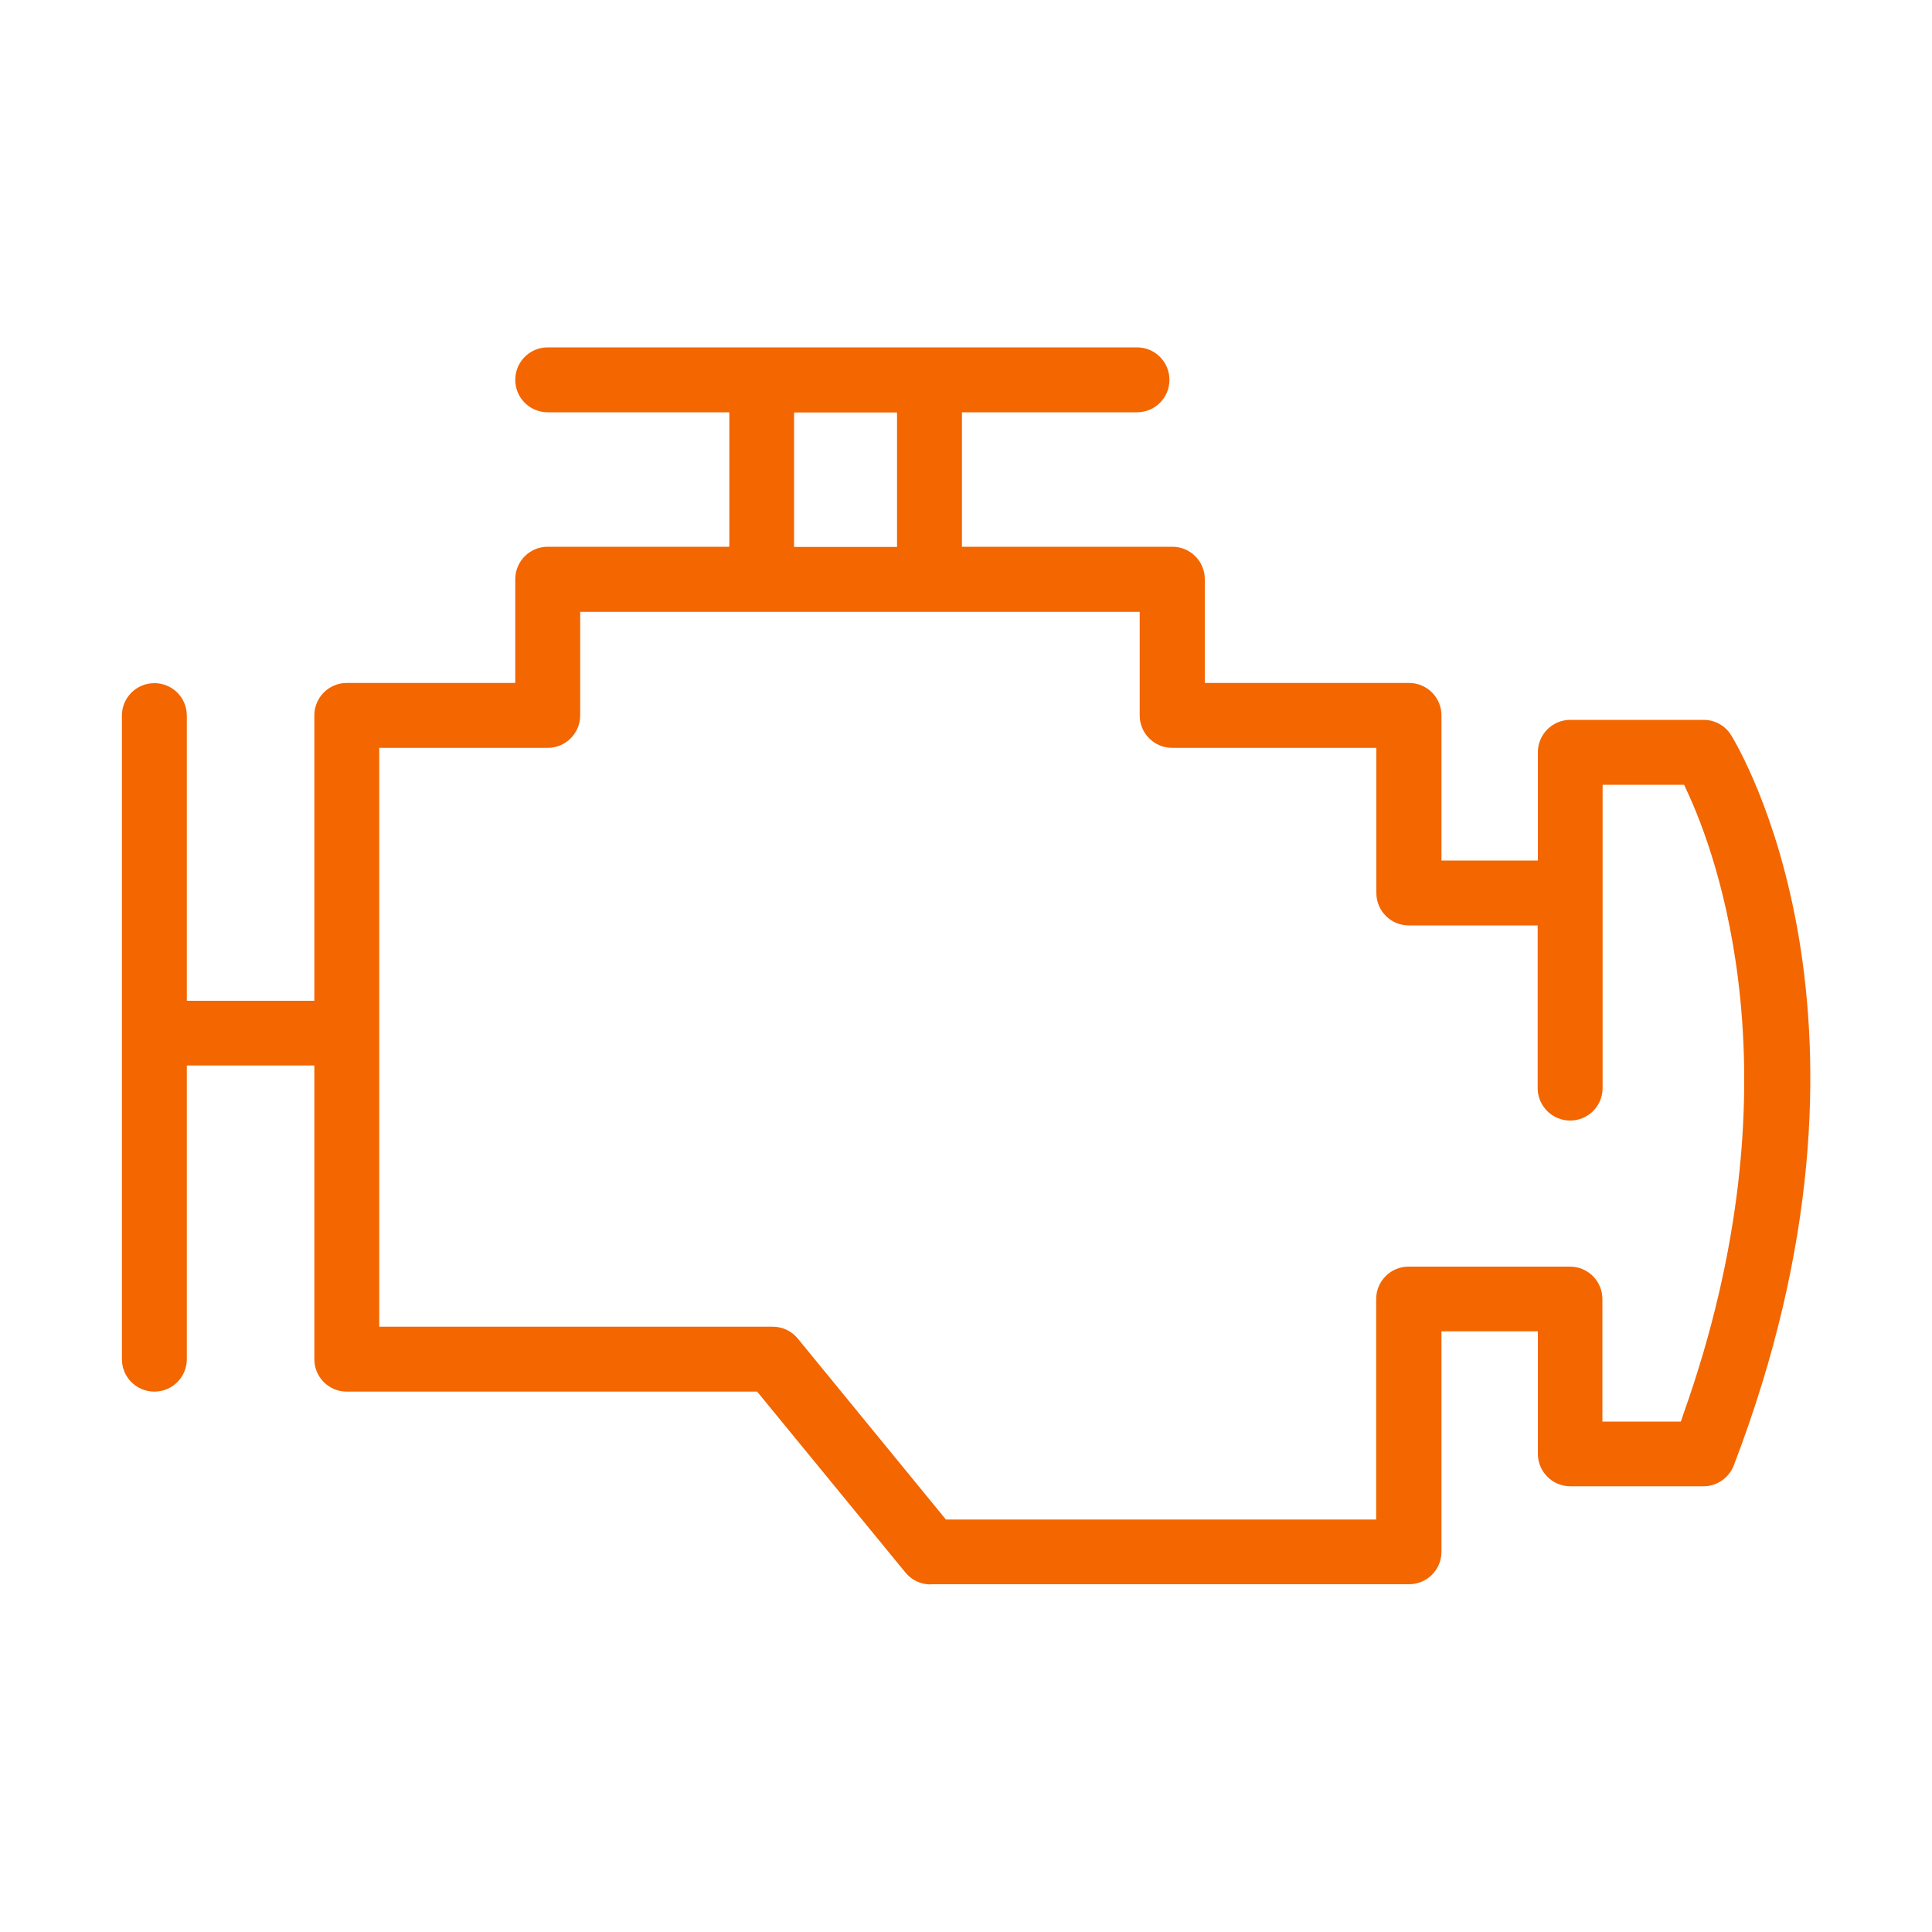 <?xml version="1.0" encoding="utf-8"?>
<!-- Generator: Adobe Illustrator 25.4.1, SVG Export Plug-In . SVG Version: 6.00 Build 0)  -->
<svg version="1.1" id="Calque_1" xmlns="http://www.w3.org/2000/svg" xmlns:xlink="http://www.w3.org/1999/xlink" x="0px" y="0px"
	 viewBox="0 0 100 100" style="enable-background:new 0 0 100 100;" xml:space="preserve">
<style type="text/css">
	.st0{fill:#F36600;}
</style>
<g>
	<path class="st0" d="M48.17,82.01c-0.51,0-0.98-0.22-1.3-0.61l-7.68-9.37H17.95c-0.93,0-1.68-0.75-1.68-1.68v-15.2h-6.6v15.2
		c0,0.93-0.75,1.68-1.68,1.68s-1.68-0.75-1.68-1.68V37.04c0-0.93,0.75-1.68,1.68-1.68s1.68,0.75,1.68,1.68V51.8h6.6V37.03
		c0-0.93,0.75-1.68,1.68-1.68h8.72v-5.37c0-0.93,0.75-1.68,1.68-1.68h9.4v-6.96h-9.4c-0.93,0-1.68-0.75-1.68-1.68
		s0.75-1.68,1.68-1.68h30.5c0.93,0,1.68,0.75,1.68,1.68s-0.75,1.68-1.68,1.68h-9.06v6.96h10.89c0.93,0,1.68,0.75,1.68,1.68v5.37
		h10.57c0.93,0,1.68,0.75,1.68,1.68v7.51h4.99v-5.6c0-0.93,0.75-1.68,1.68-1.68h6.9c0.58,0,1.12,0.3,1.42,0.79
		c0.37,0.6,8.95,14.8,0.14,37.8c-0.25,0.65-0.88,1.08-1.56,1.08h-6.9c-0.92,0-1.68-0.75-1.68-1.68v-6.34h-4.99v11.41
		c0,0.93-0.75,1.68-1.68,1.68H48.17z M19.62,68.67h20.37c0.51,0,0.98,0.22,1.3,0.61l7.67,9.37h22.27V67.24
		c0-0.93,0.75-1.68,1.68-1.68h8.35c0.93,0,1.68,0.75,1.68,1.68v6.34H87l0.13-0.38c6.13-17.26,1.69-29.05,0.19-32.25l-0.15-0.33
		h-4.22v15.7c0,0.93-0.75,1.68-1.68,1.68c-0.92,0-1.68-0.75-1.68-1.68V47.9h-6.67c-0.93,0-1.68-0.75-1.68-1.68v-7.51H60.67
		c-0.92,0-1.68-0.75-1.68-1.68v-5.36H30.03v5.36c0,0.92-0.75,1.68-1.68,1.68h-8.72V68.67z M41.1,28.31h5.33v-6.96H41.1V28.31z"/>
</g>
</svg>

